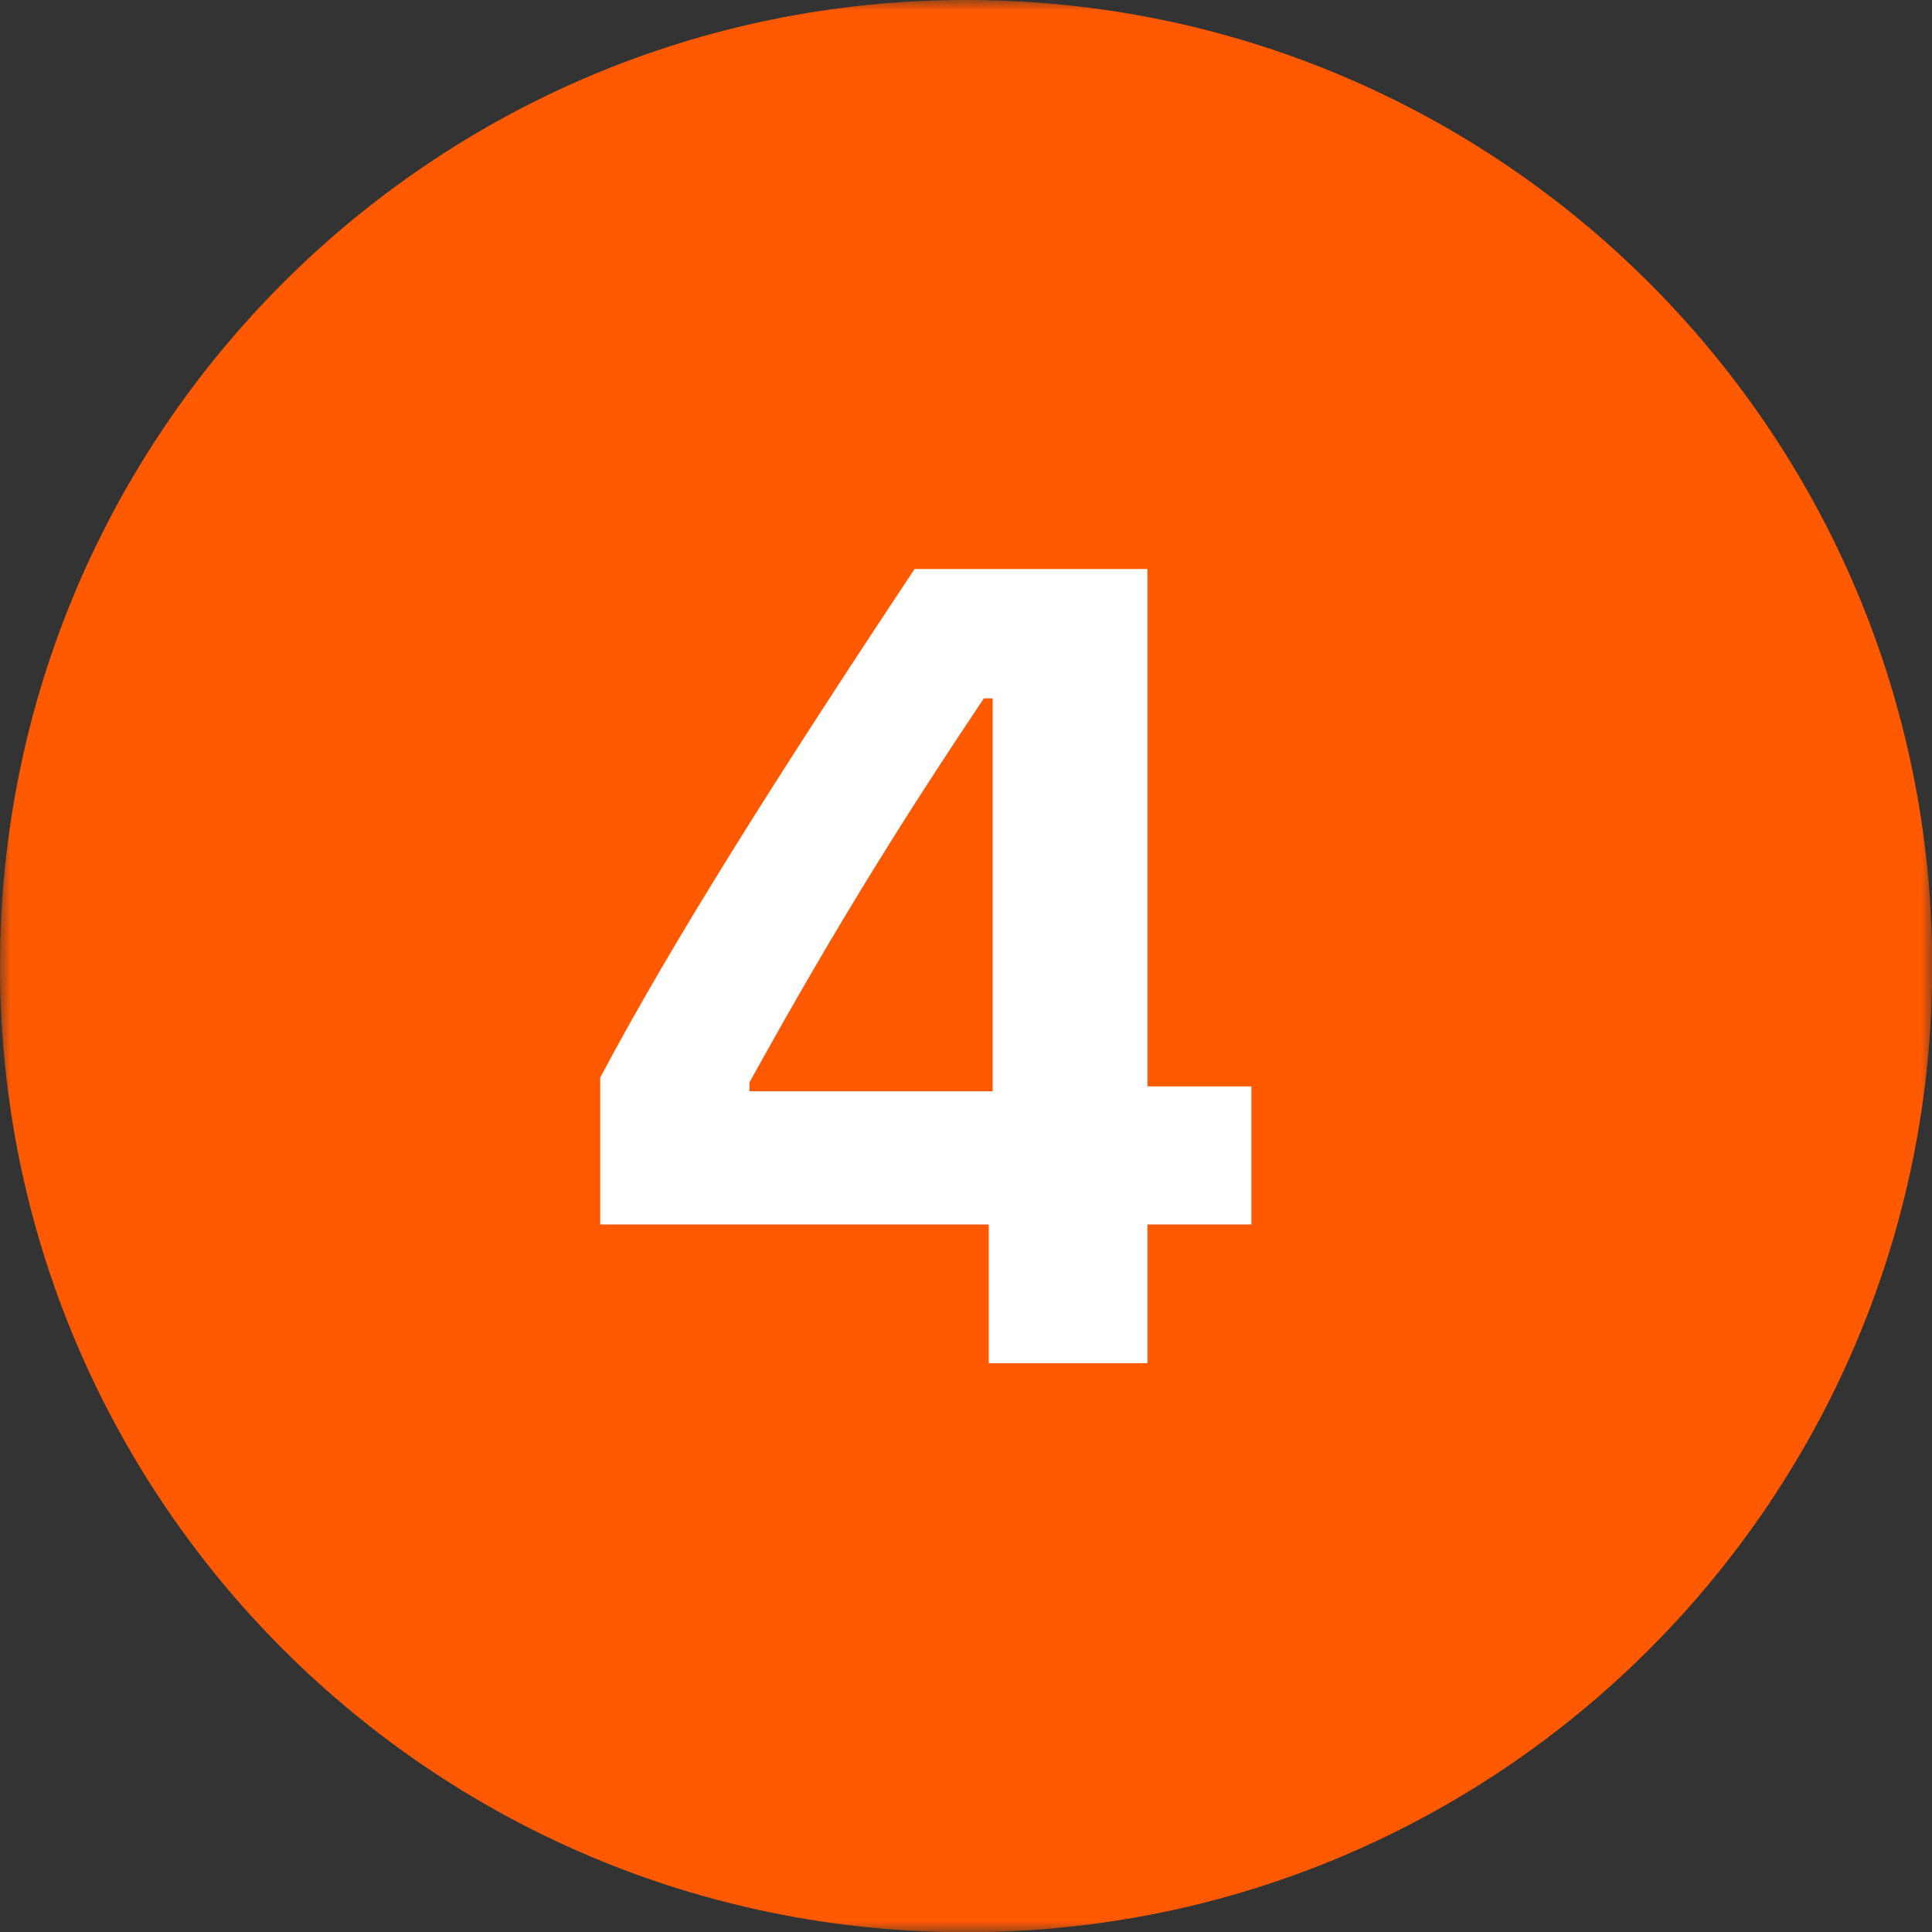 <svg width="90" height="90" viewBox="0 0 90 90" fill="none" xmlns="http://www.w3.org/2000/svg">
<rect x="0" y="0" width="90" height="90" fill="#333333" stroke="none"/>
<circle cx="45.06" cy="44.94" r="38.836" fill="white"/>
<mask id="mask0_9_998" style="mask-type:luminance" maskUnits="userSpaceOnUse" x="0" y="0" width="90" height="90">
<path d="M0 0H90V90H0V0Z" fill="white"/>
</mask>
<g mask="url(#mask0_9_998)">
<path d="M45.006 0C20.151 0 0 20.151 0 45.006C0 69.86 20.151 90.011 45.006 90.011C69.86 90.011 90.011 69.86 90.011 45.006C90.011 20.151 69.86 0 45.006 0ZM42.603 26.509H53.452V50.609H58.293V57.04H53.452V63.501H46.06V57.04H27.96V50.199C31.294 43.917 36.119 36.276 42.603 26.509ZM45.833 32.531C42.45 37.583 39.142 42.76 34.912 50.426V50.836H46.244V32.531H45.833Z" fill="#FF5A02"/>
</g>
</svg>

